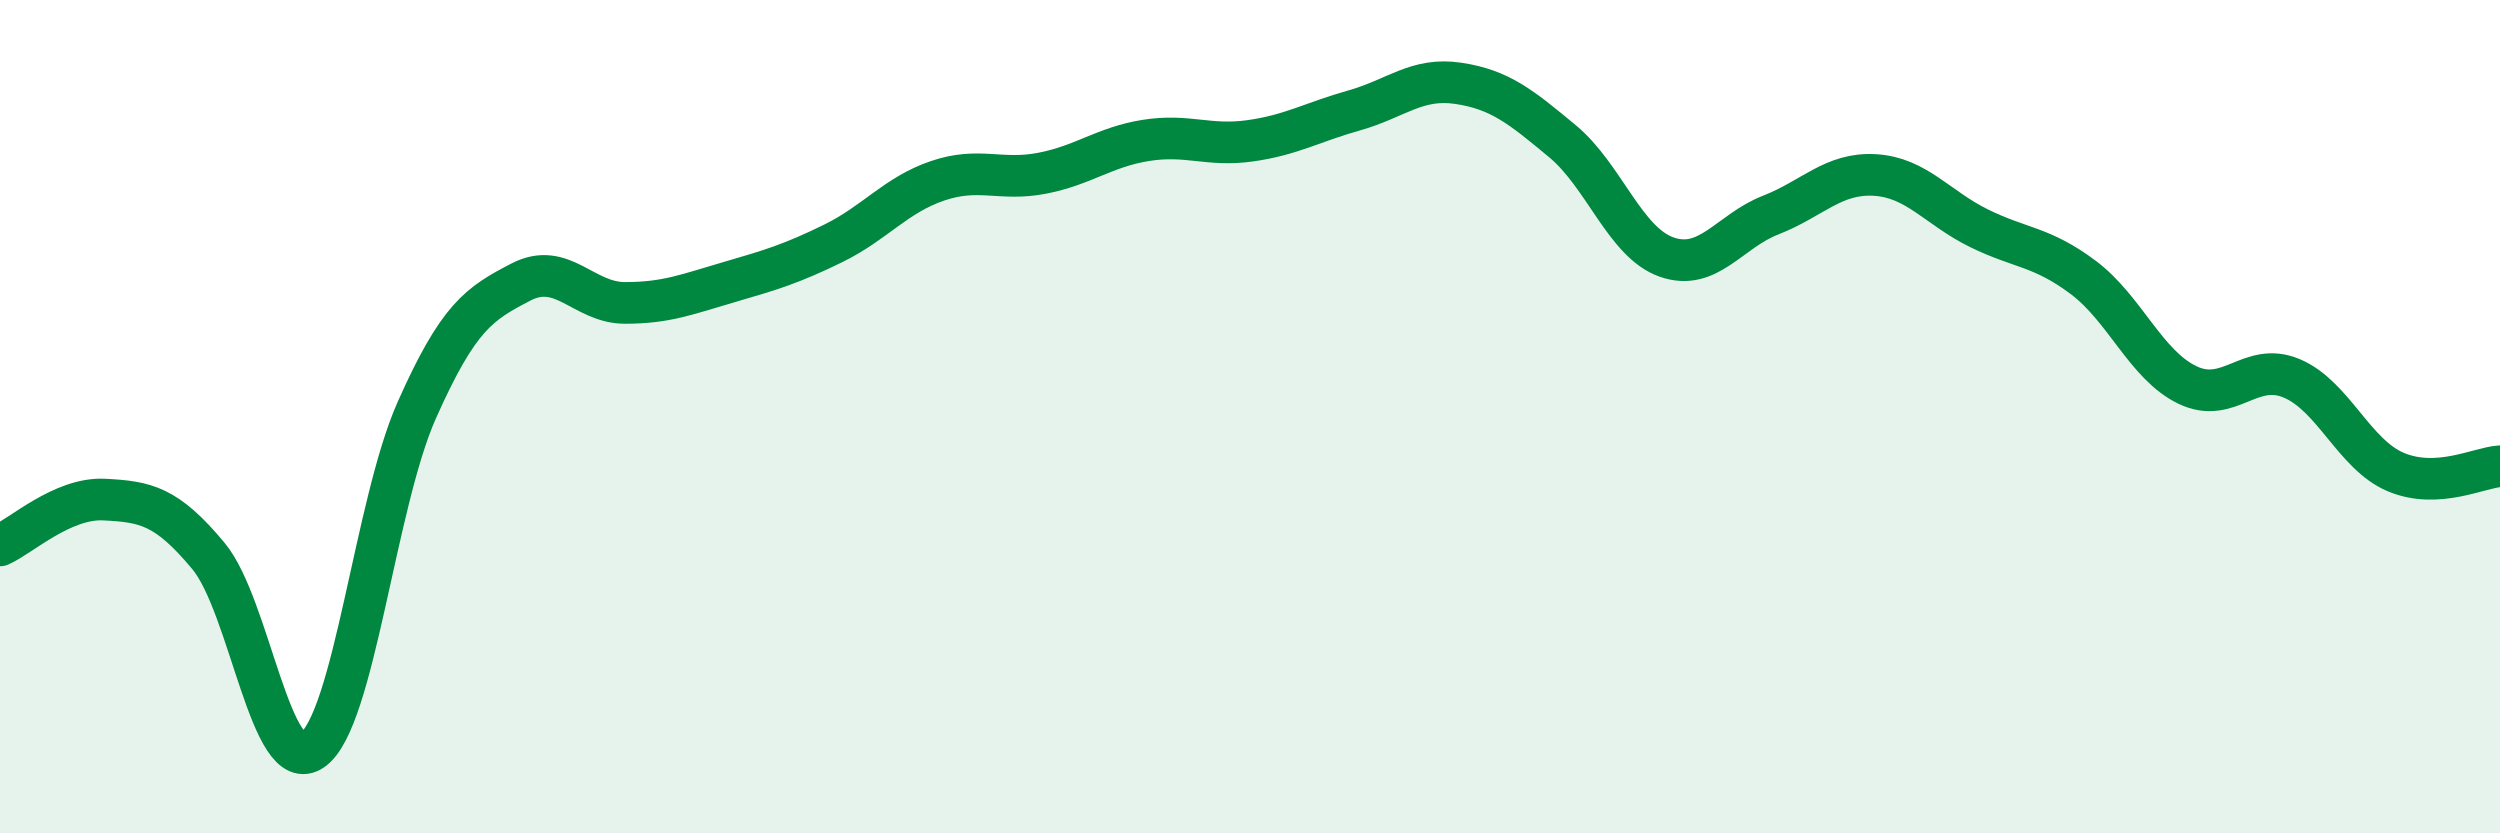 
    <svg width="60" height="20" viewBox="0 0 60 20" xmlns="http://www.w3.org/2000/svg">
      <path
        d="M 0,13.09 C 0.5,12.87 1.5,11.94 2.5,11.99 C 3.5,12.04 4,12.14 5,13.34 C 6,14.54 6.5,18.7 7.5,18 C 8.5,17.3 9,12.1 10,9.85 C 11,7.6 11.5,7.29 12.5,6.77 C 13.5,6.25 14,7.27 15,7.27 C 16,7.27 16.5,7.06 17.5,6.77 C 18.5,6.48 19,6.33 20,5.84 C 21,5.35 21.5,4.68 22.5,4.34 C 23.5,4 24,4.35 25,4.16 C 26,3.97 26.5,3.53 27.5,3.37 C 28.5,3.21 29,3.52 30,3.38 C 31,3.24 31.5,2.93 32.5,2.65 C 33.5,2.37 34,1.85 35,2 C 36,2.15 36.5,2.56 37.5,3.39 C 38.5,4.22 39,5.82 40,6.17 C 41,6.52 41.5,5.55 42.5,5.16 C 43.5,4.77 44,4.14 45,4.2 C 46,4.26 46.5,4.99 47.5,5.48 C 48.5,5.97 49,5.91 50,6.66 C 51,7.41 51.5,8.76 52.5,9.24 C 53.5,9.72 54,8.66 55,9.08 C 56,9.5 56.5,10.91 57.5,11.33 C 58.5,11.75 59.5,11.22 60,11.19L60 20L0 20Z"
        fill="#008740"
        opacity="0.1"
        stroke-linecap="round"
        stroke-linejoin="round"
      />
      <path
        d="M 0,13.09 C 0.5,12.87 1.5,11.94 2.5,11.99 C 3.5,12.04 4,12.14 5,13.34 C 6,14.54 6.5,18.7 7.5,18 C 8.5,17.3 9,12.1 10,9.85 C 11,7.6 11.5,7.29 12.5,6.77 C 13.5,6.25 14,7.27 15,7.27 C 16,7.27 16.5,7.06 17.5,6.77 C 18.5,6.48 19,6.33 20,5.84 C 21,5.35 21.5,4.68 22.5,4.34 C 23.5,4 24,4.35 25,4.16 C 26,3.97 26.5,3.53 27.5,3.37 C 28.5,3.21 29,3.52 30,3.38 C 31,3.24 31.5,2.93 32.5,2.65 C 33.5,2.37 34,1.85 35,2 C 36,2.15 36.5,2.56 37.5,3.39 C 38.5,4.22 39,5.82 40,6.17 C 41,6.52 41.5,5.55 42.5,5.16 C 43.5,4.77 44,4.14 45,4.2 C 46,4.26 46.5,4.99 47.5,5.48 C 48.5,5.97 49,5.91 50,6.66 C 51,7.41 51.5,8.76 52.5,9.24 C 53.5,9.72 54,8.66 55,9.08 C 56,9.5 56.5,10.91 57.5,11.33 C 58.5,11.75 59.5,11.22 60,11.19"
        stroke="#008740"
        stroke-width="1"
        fill="none"
        stroke-linecap="round"
        stroke-linejoin="round"
      />
    </svg>
  